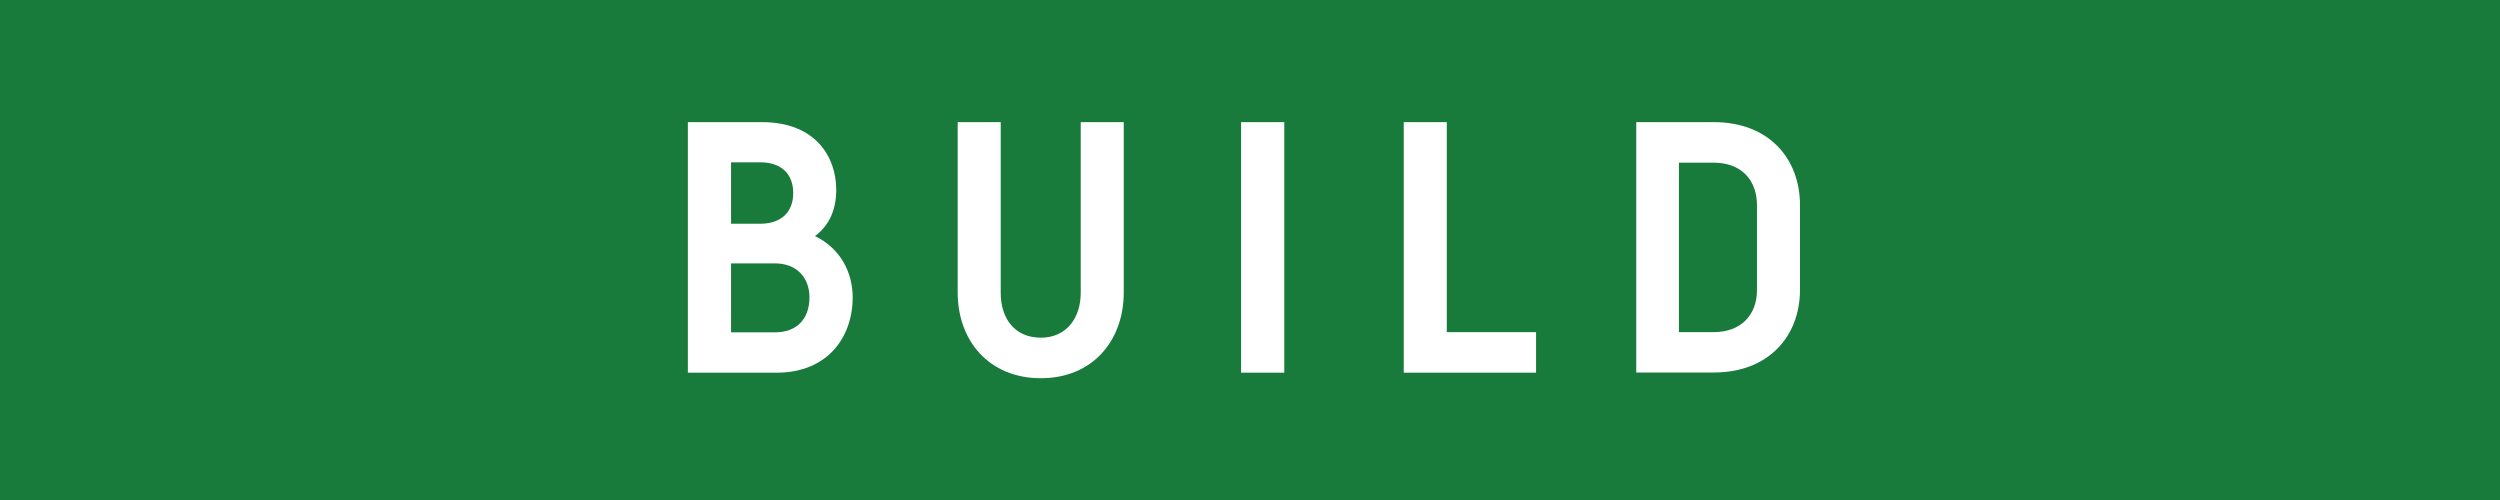 <?xml version="1.0" encoding="utf-8"?>
<!-- Generator: Adobe Illustrator 23.0.2, SVG Export Plug-In . SVG Version: 6.00 Build 0)  -->
<svg version="1.1" id="レイヤー_1" xmlns="http://www.w3.org/2000/svg" xmlns:xlink="http://www.w3.org/1999/xlink" x="0px"
	 y="0px" viewBox="0 0 140 28" style="enable-background:new 0 0 140 28;" xml:space="preserve">
<style type="text/css">
	.st0{fill:#187A3B;}
	.st1{fill:#FFFFFF;}
</style>
<g>
	<rect x="0" y="0" class="st0" width="140" height="28"/>
	<g>
		<g>
			<path class="st1" d="M42.68,6.84c3,0,4.15,1.96,4.15,3.79c0,1.03-0.34,1.96-1.19,2.59c1.42,0.69,2.11,2.02,2.11,3.44
				c0,2.21-1.4,4.21-4.25,4.21h-4.98V6.84H42.68z M40.94,9.09v3.44h1.62c1.21,0,1.86-0.67,1.86-1.72c0-1.05-0.65-1.72-1.84-1.72
				H40.94z M40.94,14.76v3.85h2.47c1.17,0,1.92-0.71,1.92-1.96c0-1.13-0.75-1.9-1.92-1.9H40.94z"/>
			<path class="st1" d="M62.93,6.84v9.54c0,2.69-1.74,4.8-4.64,4.8c-2.92,0-4.66-2.11-4.66-4.8V6.84h2.41v9.56
				c0,1.42,0.77,2.51,2.25,2.51c1.42,0,2.23-1.09,2.23-2.51V6.84H62.93z"/>
			<path class="st1" d="M71.92,6.84v14.03H69.5V6.84H71.92z"/>
			<path class="st1" d="M81.02,18.6h5v2.27h-7.41V6.84h2.41V18.6z"/>
			<path class="st1" d="M95.98,6.84c3.04,0,4.82,2,4.82,4.66v4.72c0,2.63-1.78,4.64-4.82,4.64h-4.35V6.84H95.98z M94.02,18.6h1.94
				c1.56,0,2.43-0.99,2.43-2.35V11.5c0-1.42-0.87-2.39-2.43-2.39h-1.94V18.6z"/>
		</g>
	</g>
</g>
</svg>
